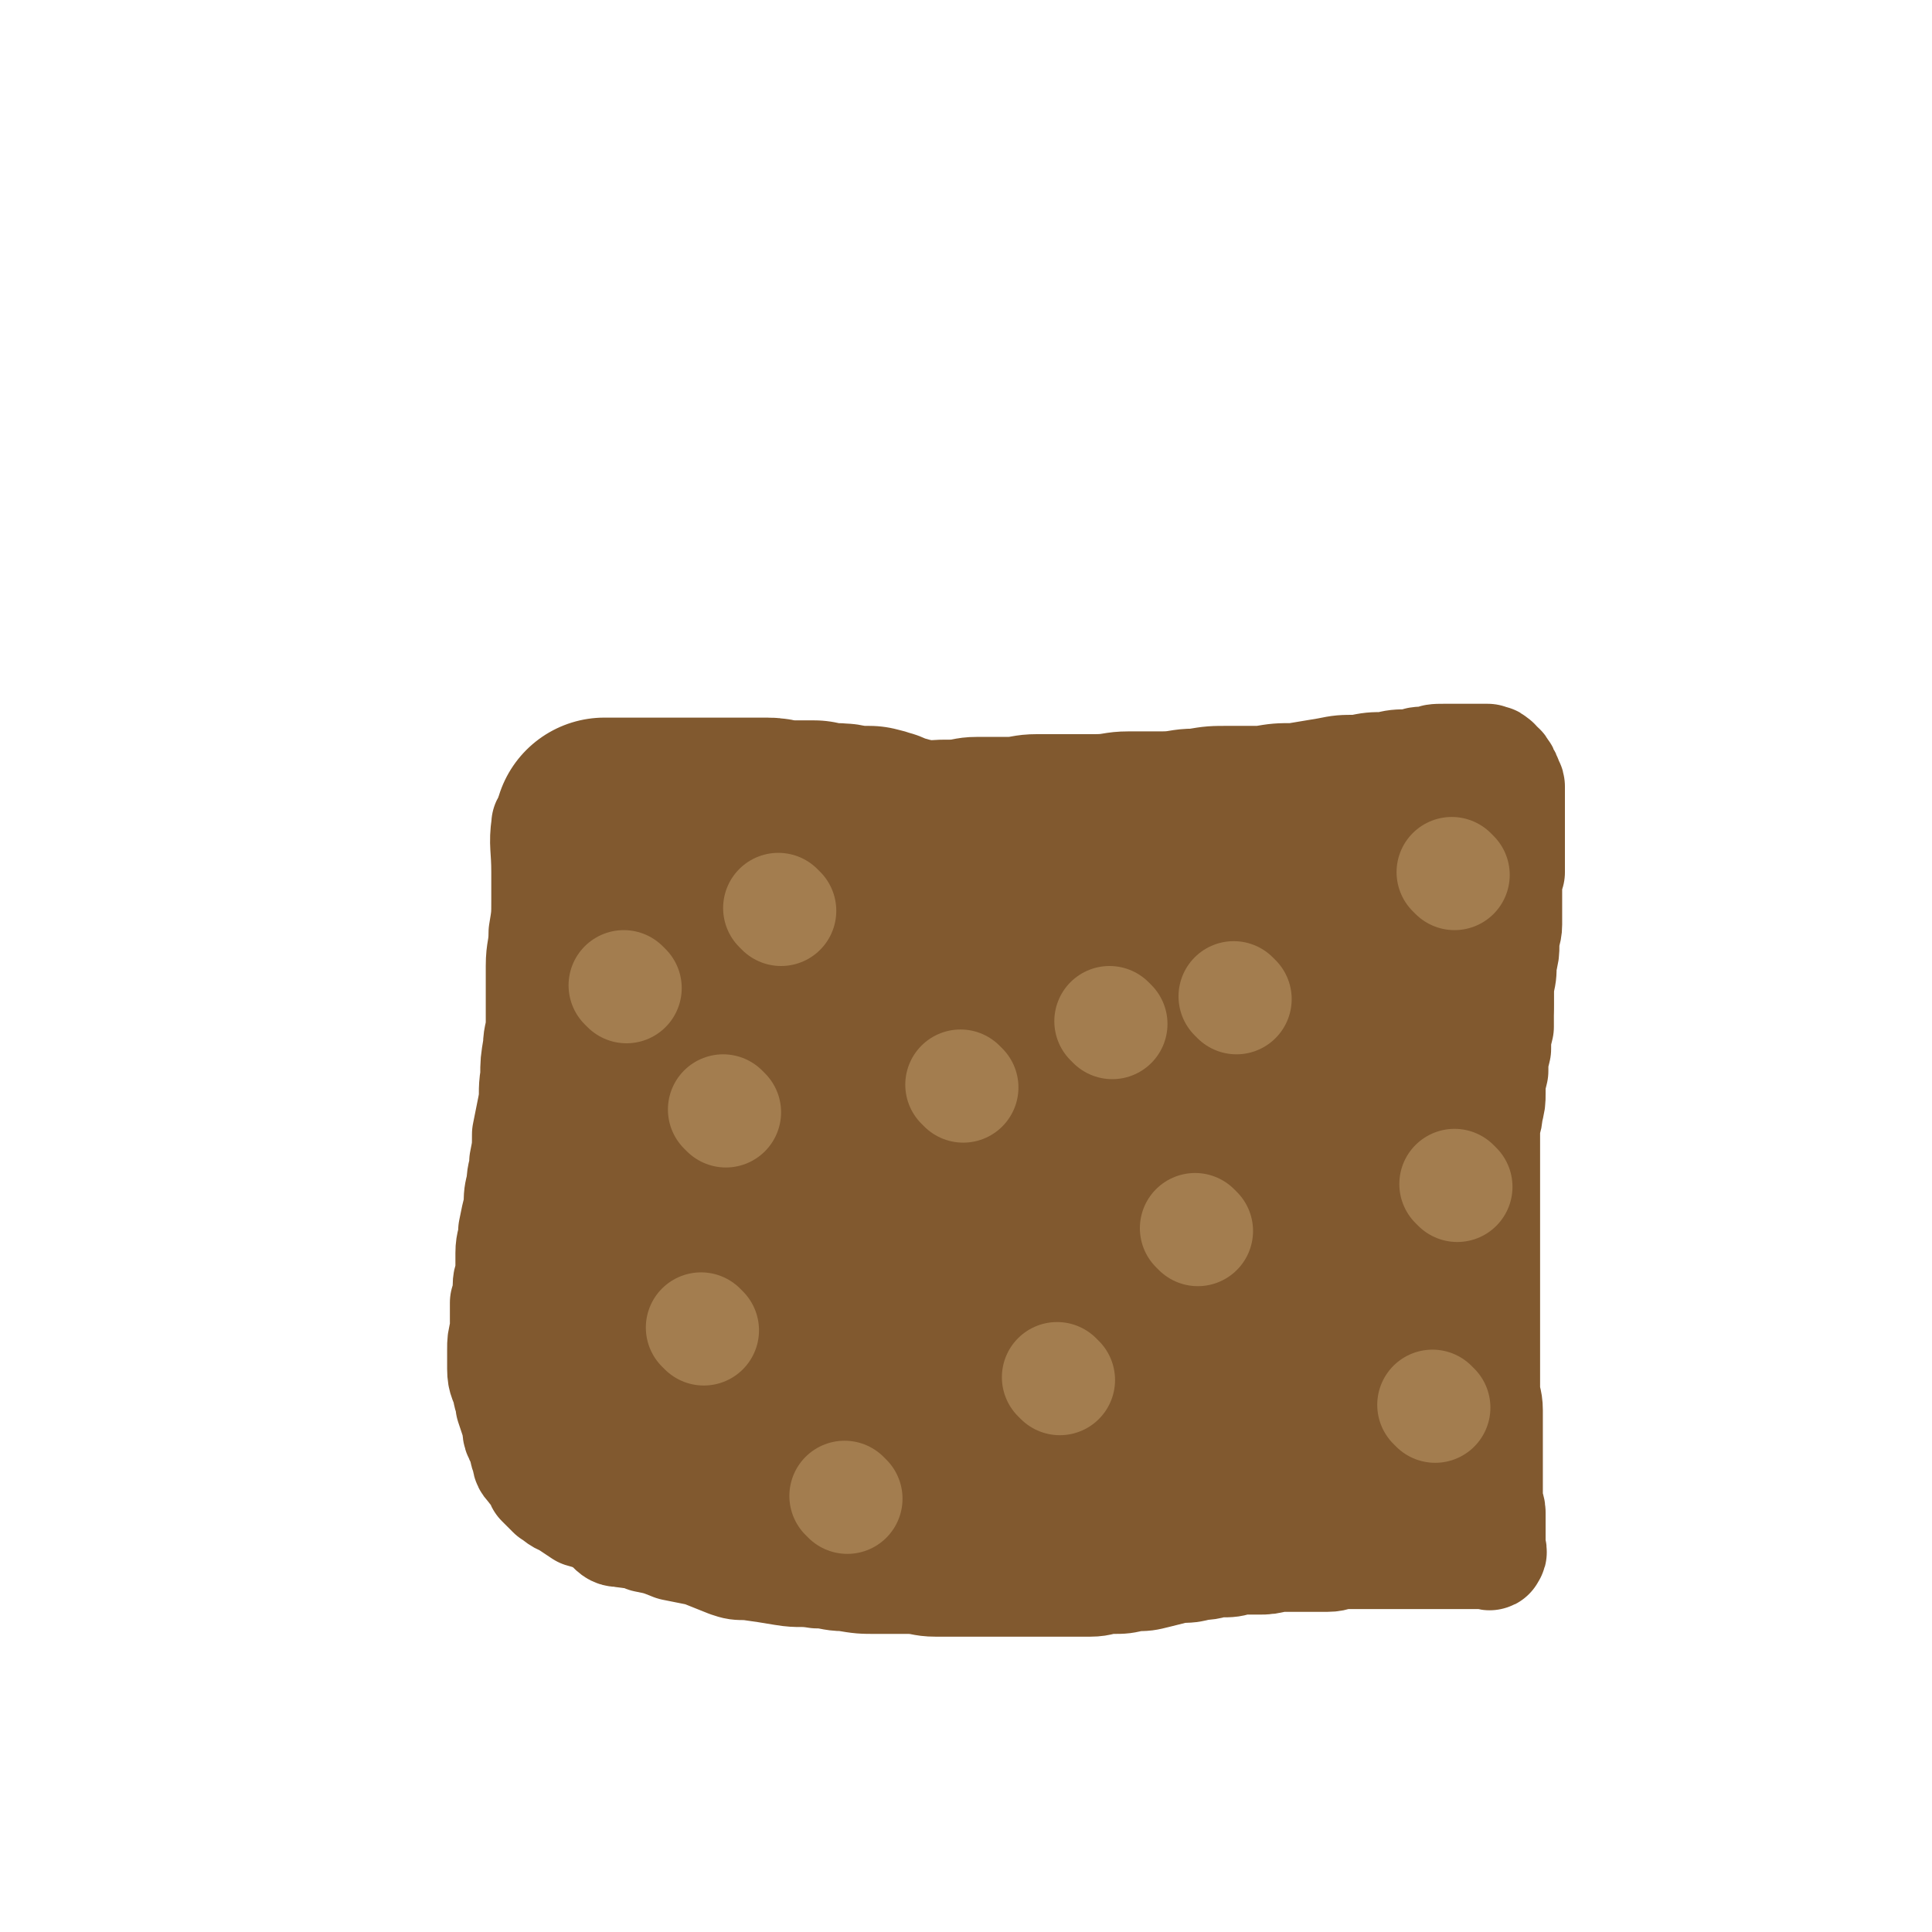 <svg viewBox='0 0 700 700' version='1.1' xmlns='http://www.w3.org/2000/svg' xmlns:xlink='http://www.w3.org/1999/xlink'><g fill='none' stroke='#81592F' stroke-width='40' stroke-linecap='round' stroke-linejoin='round'><path d='M199,300c-1,-1 -1,-2 -1,-1 -1,7 0,8 0,17 0,5 0,5 0,10 0,6 0,6 -1,12 0,6 -1,6 -1,12 0,5 0,5 0,10 0,5 0,5 0,10 0,5 -1,5 -1,9 -1,6 -1,6 -1,11 -1,6 0,6 -1,11 -1,5 -1,5 -2,10 0,5 0,5 -1,10 0,4 -1,4 -1,8 -1,4 -1,4 -1,8 -1,4 -1,4 -2,9 0,4 -1,4 -1,8 0,3 0,3 0,7 0,2 -1,2 -1,5 0,3 0,3 -1,6 0,3 0,3 0,6 0,2 0,2 0,4 -1,4 -1,4 -1,7 0,4 0,4 0,7 0,4 1,4 2,8 0,2 1,2 1,5 1,3 1,3 2,6 1,2 0,3 1,5 1,2 1,2 2,4 0,2 0,2 1,4 0,2 0,2 2,4 0,1 1,0 1,1 2,2 1,2 2,4 2,2 2,2 4,4 2,1 2,2 5,3 3,2 3,2 6,4 3,1 3,0 7,2 4,1 3,1 7,3 5,2 5,2 9,4 5,1 5,1 10,3 5,1 5,1 10,2 5,2 5,2 10,4 3,1 3,1 7,1 7,1 7,1 13,2 6,1 6,0 12,1 5,0 5,1 10,1 6,1 6,1 12,1 5,0 5,0 11,0 5,0 5,1 10,1 5,0 5,0 10,0 4,0 4,0 9,0 5,0 5,0 11,0 4,0 4,0 9,0 4,0 4,0 8,0 5,0 5,0 9,0 4,0 4,-1 8,-1 4,0 4,0 8,-1 4,0 4,0 8,-1 4,-1 4,-1 8,-2 4,0 4,0 8,-1 4,0 4,-1 7,-1 4,0 4,0 7,-1 4,0 4,0 7,0 3,0 3,0 7,-1 3,0 3,0 6,0 3,0 3,0 6,0 3,0 3,0 6,0 3,0 3,-1 6,-1 3,0 3,0 6,0 3,0 3,0 5,0 3,0 3,0 6,0 2,0 2,0 4,0 2,0 2,0 4,0 3,0 3,0 5,0 2,0 2,0 4,0 2,0 2,0 4,0 2,0 2,0 4,0 2,0 2,0 4,0 1,0 1,0 1,0 1,0 1,0 3,0 1,0 1,0 2,0 0,0 1,1 1,0 1,-1 0,-1 0,-3 0,-1 0,-1 0,-2 0,-1 0,-1 0,-2 0,-1 0,-1 0,-3 0,-2 0,-2 0,-5 0,-2 -1,-2 -1,-5 0,-3 0,-3 0,-6 0,-4 0,-4 0,-8 0,-5 0,-5 0,-9 0,-4 0,-4 0,-9 0,-4 -1,-4 -1,-8 0,-5 0,-5 0,-9 0,-4 0,-4 0,-8 0,-3 0,-3 0,-7 0,-3 0,-3 0,-7 0,-3 0,-3 0,-7 0,-3 0,-3 0,-7 0,-3 0,-3 0,-6 0,-3 0,-3 0,-6 0,-3 0,-3 0,-6 0,-4 0,-4 0,-7 0,-2 0,-2 0,-5 0,-4 0,-4 0,-7 0,-3 0,-3 0,-6 0,-3 0,-3 0,-6 0,-3 1,-3 1,-6 1,-4 1,-4 1,-7 0,-4 0,-4 1,-8 0,-4 0,-4 1,-8 0,-4 0,-4 1,-8 0,-4 0,-4 0,-8 0,-4 0,-4 0,-7 1,-4 1,-4 1,-8 1,-4 1,-4 1,-7 0,-4 1,-4 1,-7 0,-3 0,-3 0,-7 0,-3 0,-3 0,-6 0,-3 0,-3 1,-6 0,-2 0,-2 0,-4 0,-2 0,-2 0,-4 0,-2 0,-2 0,-4 0,-1 0,-1 0,-3 0,-1 0,-1 0,-3 0,-1 0,-1 0,-2 0,-1 0,-1 0,-2 0,-1 0,-1 0,-2 0,-1 0,-1 0,-2 0,-1 0,-1 0,-3 0,-1 0,-1 0,-2 0,-1 -1,-1 -1,-2 0,-1 0,-1 -1,-2 0,-1 0,-1 -1,-2 0,-1 -1,-1 -2,-2 0,0 0,-1 -1,-1 0,-1 -1,0 -2,-1 -1,0 -1,0 -2,0 -1,0 -1,0 -2,0 -1,0 -1,0 -2,0 -2,0 -2,0 -4,0 -3,0 -3,0 -6,0 -3,0 -3,0 -6,1 -3,0 -3,0 -6,1 -5,0 -5,0 -9,1 -5,0 -5,0 -10,1 -6,0 -6,0 -11,1 -6,1 -6,1 -12,2 -6,0 -6,0 -12,1 -6,0 -6,0 -11,0 -7,0 -7,0 -13,1 -6,0 -6,1 -12,1 -6,0 -6,0 -12,0 -6,0 -6,1 -12,1 -5,0 -5,0 -10,0 -5,0 -5,0 -11,0 -6,0 -6,1 -11,1 -6,0 -6,0 -11,0 -5,0 -5,1 -10,1 -5,0 -5,0 -11,1 -5,0 -5,0 -10,1 -5,0 -5,0 -10,1 -5,0 -5,0 -10,1 -4,1 -4,0 -9,1 -4,0 -4,0 -8,1 -4,0 -4,1 -8,1 -4,0 -4,0 -8,1 -4,0 -4,0 -8,0 -4,0 -4,0 -7,0 -3,0 -3,0 -6,0 -3,0 -3,0 -6,0 -3,0 -3,0 -5,0 -2,0 -2,0 -4,0 -1,0 -1,0 -1,0 '/><path d='M273,296c-1,-1 -1,-2 -1,-1 -3,0 -3,1 -6,1 -4,1 -4,1 -8,1 -4,1 -4,1 -9,1 -3,0 -3,0 -6,-1 -2,0 -2,0 -4,-1 -1,0 -1,0 -2,-1 -1,0 -1,-1 -1,-1 '/><path d='M226,318c-1,-1 -2,-2 -1,-1 0,5 2,6 2,12 1,15 0,15 0,30 1,18 1,18 2,36 1,17 0,17 1,35 1,16 1,16 2,32 0,12 -1,12 0,24 0,10 1,10 2,20 0,7 1,7 1,13 0,2 0,2 0,5 0,1 0,2 0,3 0,0 0,-1 0,-1 0,-2 0,-2 0,-4 0,-7 0,-7 0,-14 1,-23 0,-23 2,-45 1,-23 1,-23 3,-46 1,-17 1,-17 3,-34 0,-11 0,-11 1,-23 0,-10 0,-10 0,-21 0,-7 -1,-7 -1,-15 0,-5 0,-5 0,-10 0,-4 0,-4 0,-7 0,-3 0,-3 -1,-5 0,-1 -1,-2 -1,-2 -1,-1 -1,1 -2,2 0,2 -1,2 -1,4 -1,7 -1,7 -2,14 -4,26 -4,26 -7,53 -3,22 -3,22 -5,45 -2,18 -2,19 -2,37 0,16 1,16 2,32 1,9 1,9 3,18 0,7 0,7 2,14 0,3 0,3 1,7 0,1 0,2 0,3 0,0 0,-1 0,-1 0,-2 0,-2 0,-5 -1,-5 -1,-5 -2,-11 0,-9 0,-9 -1,-18 0,-14 0,-14 0,-27 -1,-9 -1,-9 0,-18 1,-16 2,-16 4,-32 2,-13 1,-13 3,-25 1,-10 1,-10 2,-19 0,-5 0,-5 0,-10 0,-3 0,-3 0,-6 0,-1 0,-2 0,-3 0,0 0,1 0,1 -1,1 -1,1 -2,3 -1,2 -1,2 -1,5 -1,6 -1,6 -2,13 -3,20 -3,20 -7,41 -2,17 -3,17 -5,35 -2,14 -2,14 -3,27 -1,10 0,10 0,19 0,8 0,8 0,15 0,5 0,5 0,10 0,2 0,2 0,4 0,0 0,2 0,1 0,0 0,-1 0,-2 0,-4 0,-4 0,-8 0,-5 -1,-5 -1,-10 0,-9 0,-9 0,-17 0,-8 0,-8 0,-17 0,-5 0,-5 0,-11 0,-7 0,-7 0,-13 0,-7 0,-7 0,-13 0,-6 1,-6 1,-12 0,-4 0,-4 0,-8 0,-2 0,-2 0,-5 0,-2 0,-2 0,-4 0,0 0,-1 0,0 0,0 0,1 -1,2 0,2 0,2 0,4 0,3 -1,3 -1,6 0,8 0,8 0,16 0,9 1,9 2,19 1,10 0,10 2,21 1,10 1,10 3,20 2,7 2,7 4,14 1,5 0,5 2,9 2,3 2,4 4,6 2,2 2,2 5,4 2,1 3,1 6,1 3,0 3,0 6,-1 4,-1 4,-1 8,-2 6,-1 5,-1 11,-2 7,0 7,0 14,0 8,0 8,0 15,0 8,0 8,0 15,0 5,0 5,1 11,2 5,0 5,1 10,2 4,0 4,0 8,1 3,1 3,0 6,1 1,1 1,1 2,2 1,1 2,1 2,2 0,0 0,1 -2,2 -5,2 -5,2 -12,3 -26,5 -26,5 -53,9 -17,2 -17,2 -35,4 -7,1 -7,1 -15,2 -4,0 -4,1 -8,0 -2,0 -2,0 -4,-2 0,0 0,-1 1,-2 1,-1 1,-1 3,-2 5,-3 5,-3 10,-5 21,-7 21,-7 41,-13 23,-6 23,-6 46,-10 17,-3 18,-2 35,-3 12,-1 12,-1 24,-2 11,0 11,0 22,0 8,0 8,0 16,0 5,0 5,0 10,0 3,0 3,0 7,0 1,0 1,0 3,1 0,0 0,1 0,1 0,1 -1,1 -2,1 -1,0 -1,1 -2,1 -2,1 -2,1 -4,1 -3,1 -3,0 -6,1 -3,0 -3,0 -6,0 -5,0 -5,0 -9,0 -4,0 -4,0 -9,0 -6,0 -6,1 -12,1 -7,0 -7,0 -13,0 -7,0 -7,0 -14,0 -5,0 -5,0 -10,0 -3,0 -3,0 -6,-1 -2,0 -2,0 -4,-2 0,0 0,-1 1,-2 2,-1 3,-1 6,-2 15,-3 21,-4 30,-5 '/></g>
<g fill='none' stroke='#81592F' stroke-width='80' stroke-linecap='round' stroke-linejoin='round'><path d='M311,510c-1,-1 -2,-1 -1,-1 10,-2 12,-1 24,-3 14,-2 14,-3 28,-5 13,-2 13,-2 26,-4 9,0 9,0 18,0 9,0 9,-1 17,-1 6,0 6,0 11,0 5,0 5,0 10,0 4,0 4,1 8,1 4,0 4,0 8,0 4,0 4,0 7,0 3,0 3,0 5,0 1,0 1,0 3,1 1,0 1,0 2,2 0,0 0,1 0,2 0,0 0,0 -1,1 -1,1 -1,1 -2,2 -1,0 -1,0 -2,1 -2,1 -2,1 -4,2 -3,0 -3,0 -5,1 -3,1 -3,1 -7,2 -4,1 -4,1 -8,2 -7,1 -7,1 -14,2 -10,3 -10,3 -20,6 -11,3 -11,3 -21,6 -8,3 -8,3 -16,6 -4,2 -4,2 -9,4 -3,1 -3,1 -6,2 -2,0 -2,0 -4,0 -1,0 -1,0 -2,0 -1,0 -1,0 -1,0 0,0 1,0 2,0 1,0 1,0 2,0 1,0 1,0 3,0 3,0 3,-1 6,-1 3,0 3,0 6,-1 5,0 5,0 9,0 6,0 6,0 11,-1 5,0 5,0 11,0 5,0 5,-1 10,-1 5,0 5,0 9,0 4,0 4,0 8,0 4,0 4,-1 8,-1 4,0 4,0 8,0 3,0 3,0 6,0 3,0 3,0 5,0 3,0 3,0 5,0 2,0 2,0 4,0 2,0 2,-1 4,-1 1,-1 1,-1 3,-2 2,-2 2,-1 4,-3 2,-1 2,0 4,-2 2,-2 2,-2 4,-4 1,-3 1,-3 2,-6 2,-4 3,-3 4,-7 2,-4 2,-5 3,-9 2,-5 2,-5 4,-11 2,-7 2,-7 4,-14 2,-8 2,-8 4,-15 2,-8 2,-8 4,-16 1,-6 1,-6 2,-13 1,-8 1,-8 2,-15 0,-8 0,-8 2,-15 1,-7 0,-7 2,-15 1,-6 1,-6 2,-12 0,-5 0,-5 1,-10 0,-4 0,-4 0,-8 0,-4 0,-4 1,-8 0,-3 0,-3 0,-6 0,-3 0,-3 0,-6 0,-2 0,-2 0,-5 0,-2 0,-2 0,-4 0,-1 0,-2 0,-3 0,-1 -1,-1 -2,-2 0,-1 0,-1 -2,-2 0,0 0,-1 -2,-1 0,0 -1,0 -2,0 -1,0 -1,0 -2,0 -1,0 -1,0 -3,0 -2,0 -2,0 -5,0 -3,0 -3,0 -6,0 -3,0 -3,0 -7,0 -4,0 -4,1 -8,1 -4,0 -5,0 -9,0 -5,0 -5,0 -9,1 -6,0 -6,0 -13,0 -7,0 -7,0 -14,0 -7,0 -7,0 -15,0 -8,0 -8,0 -16,0 -8,0 -8,0 -16,0 -8,0 -8,0 -16,1 -8,0 -8,0 -16,0 -8,0 -8,0 -16,0 -6,0 -6,0 -11,0 -6,0 -6,0 -12,1 -6,0 -6,0 -13,0 -5,0 -5,0 -10,0 -5,0 -5,0 -9,1 -4,0 -4,0 -7,1 -3,1 -3,1 -5,2 -2,0 -3,0 -4,2 -2,2 -2,2 -3,5 0,10 1,10 1,21 0,24 0,24 -1,49 -2,22 -2,22 -5,44 -2,18 -3,18 -5,35 -2,12 -2,12 -3,23 -1,10 -2,10 -3,19 0,5 0,5 0,10 0,1 0,3 0,3 1,-2 2,-4 3,-8 1,-5 1,-5 2,-10 1,-7 0,-7 1,-13 1,-10 0,-10 2,-19 2,-18 1,-18 4,-35 4,-21 5,-21 9,-41 4,-17 4,-17 8,-33 3,-10 3,-10 6,-20 3,-9 3,-9 6,-17 1,-5 1,-5 3,-10 0,-2 0,-2 1,-3 0,0 0,0 0,0 0,1 0,1 -1,2 0,3 -1,3 -1,6 0,4 0,4 0,8 0,6 0,6 1,12 0,8 1,8 2,16 2,10 2,10 4,19 3,9 3,9 6,18 3,9 3,8 6,17 2,8 1,8 4,16 2,5 2,5 5,10 2,3 2,3 4,5 2,2 2,3 4,4 2,0 3,0 4,-1 3,-2 2,-2 4,-5 2,-4 3,-4 4,-8 2,-5 2,-5 3,-10 2,-8 2,-8 4,-15 3,-9 3,-9 6,-19 3,-9 3,-9 5,-19 3,-9 3,-9 6,-18 3,-7 3,-7 6,-14 2,-5 2,-5 4,-9 2,-4 2,-4 4,-7 0,-1 0,-2 1,-2 1,-1 1,0 1,0 0,2 0,2 -1,4 0,3 0,3 0,7 0,5 0,5 0,10 0,7 0,7 1,14 0,9 0,9 2,17 2,9 2,9 5,18 2,8 3,8 6,16 3,7 2,7 6,14 2,3 1,4 4,7 2,2 2,2 5,4 3,1 3,1 6,0 2,0 3,-1 5,-4 7,-13 6,-13 12,-27 6,-17 5,-18 11,-35 4,-12 4,-12 8,-24 3,-10 4,-10 7,-19 1,-5 1,-5 3,-10 1,-4 1,-4 3,-7 0,-1 1,-2 1,-2 1,0 1,0 1,1 0,1 0,1 0,2 -1,4 -1,4 -2,7 -1,9 -1,9 -2,18 0,21 0,21 0,42 0,20 -1,20 -1,40 0,13 1,13 1,25 0,8 0,8 0,15 0,4 0,4 0,8 0,1 0,2 0,3 0,0 0,-1 0,-1 0,-2 0,-2 1,-4 0,-4 0,-4 1,-8 0,-6 0,-6 2,-12 1,-8 1,-8 4,-16 2,-7 3,-7 5,-15 3,-7 3,-7 6,-15 3,-8 3,-8 6,-16 3,-7 3,-7 5,-14 2,-5 2,-5 3,-10 0,-3 0,-3 0,-6 0,-2 1,-2 0,-4 0,-1 -1,-1 -2,-2 -1,-1 -1,-1 -2,-2 0,0 0,-1 -2,-1 -2,0 -2,0 -5,0 -3,0 -3,1 -6,2 -5,1 -5,1 -10,2 -5,0 -5,0 -10,0 -4,0 -4,0 -8,0 -5,0 -5,0 -9,0 -5,0 -5,0 -9,-1 -5,0 -5,0 -9,-2 -5,-1 -5,-2 -9,-3 -4,-2 -5,-1 -9,-3 -4,-1 -4,-1 -7,-3 -4,-2 -4,-2 -8,-4 -3,-2 -3,-2 -7,-4 -3,-2 -3,-2 -6,-4 -2,-2 -3,-1 -6,-3 -2,-2 -2,-2 -5,-4 -3,-1 -3,-1 -6,-2 -3,-2 -3,-2 -6,-3 -3,-2 -3,-2 -6,-3 -3,-2 -3,-2 -6,-3 -3,-1 -3,-1 -6,-3 -3,-1 -3,-1 -6,-2 -3,-2 -3,-1 -6,-2 -3,-1 -3,-2 -6,-2 -4,-2 -4,-2 -8,-3 -3,0 -3,0 -6,0 -4,-1 -4,-1 -7,-1 -3,0 -3,0 -7,-1 -3,0 -3,0 -6,0 -3,0 -3,0 -6,0 -2,0 -2,-1 -5,-1 -2,0 -2,0 -5,0 -2,0 -2,0 -5,0 -3,0 -3,0 -5,0 -3,0 -3,0 -5,0 -2,0 -2,0 -4,0 -2,0 -2,0 -4,0 -2,0 -2,0 -4,0 -2,0 -2,0 -4,0 -2,0 -2,0 -4,0 -2,0 -2,0 -4,0 -2,0 -2,0 -4,0 -2,0 -2,0 -4,0 -2,0 -2,0 -4,0 -1,0 -1,0 -2,0 -1,0 -1,0 -1,0 '/><path d='M399,431c-1,-1 -2,-1 -1,-1 15,-3 16,-2 32,-5 17,-4 16,-5 33,-9 '/></g>
<g fill='none' stroke='#A37D4F' stroke-width='40' stroke-linecap='round' stroke-linejoin='round'><path d='M283,330c-1,-1 -1,-1 -1,-1 '/><path d='M255,482c-1,-1 -1,-1 -1,-1 '/><path d='M384,500c-1,-1 -1,-1 -1,-1 '/><path d='M448,362c-1,-1 -1,-1 -1,-1 '/><path d='M263,403c-1,-1 -1,-1 -1,-1 '/><path d='M527,317c-1,-1 -1,-1 -1,-1 '/><path d='M528,430c-1,-1 -1,-1 -1,-1 '/><path d='M520,510c-1,-1 -1,-1 -1,-1 '/><path d='M403,371c-1,-1 -1,-1 -1,-1 '/><path d='M307,543c-1,-1 -1,-1 -1,-1 '/><path d='M349,394c-1,-1 -1,-1 -1,-1 '/><path d='M227,358c-1,-1 -1,-1 -1,-1 '/><path d='M434,446c-1,-1 -1,-1 -1,-1 '/></g>
</svg>